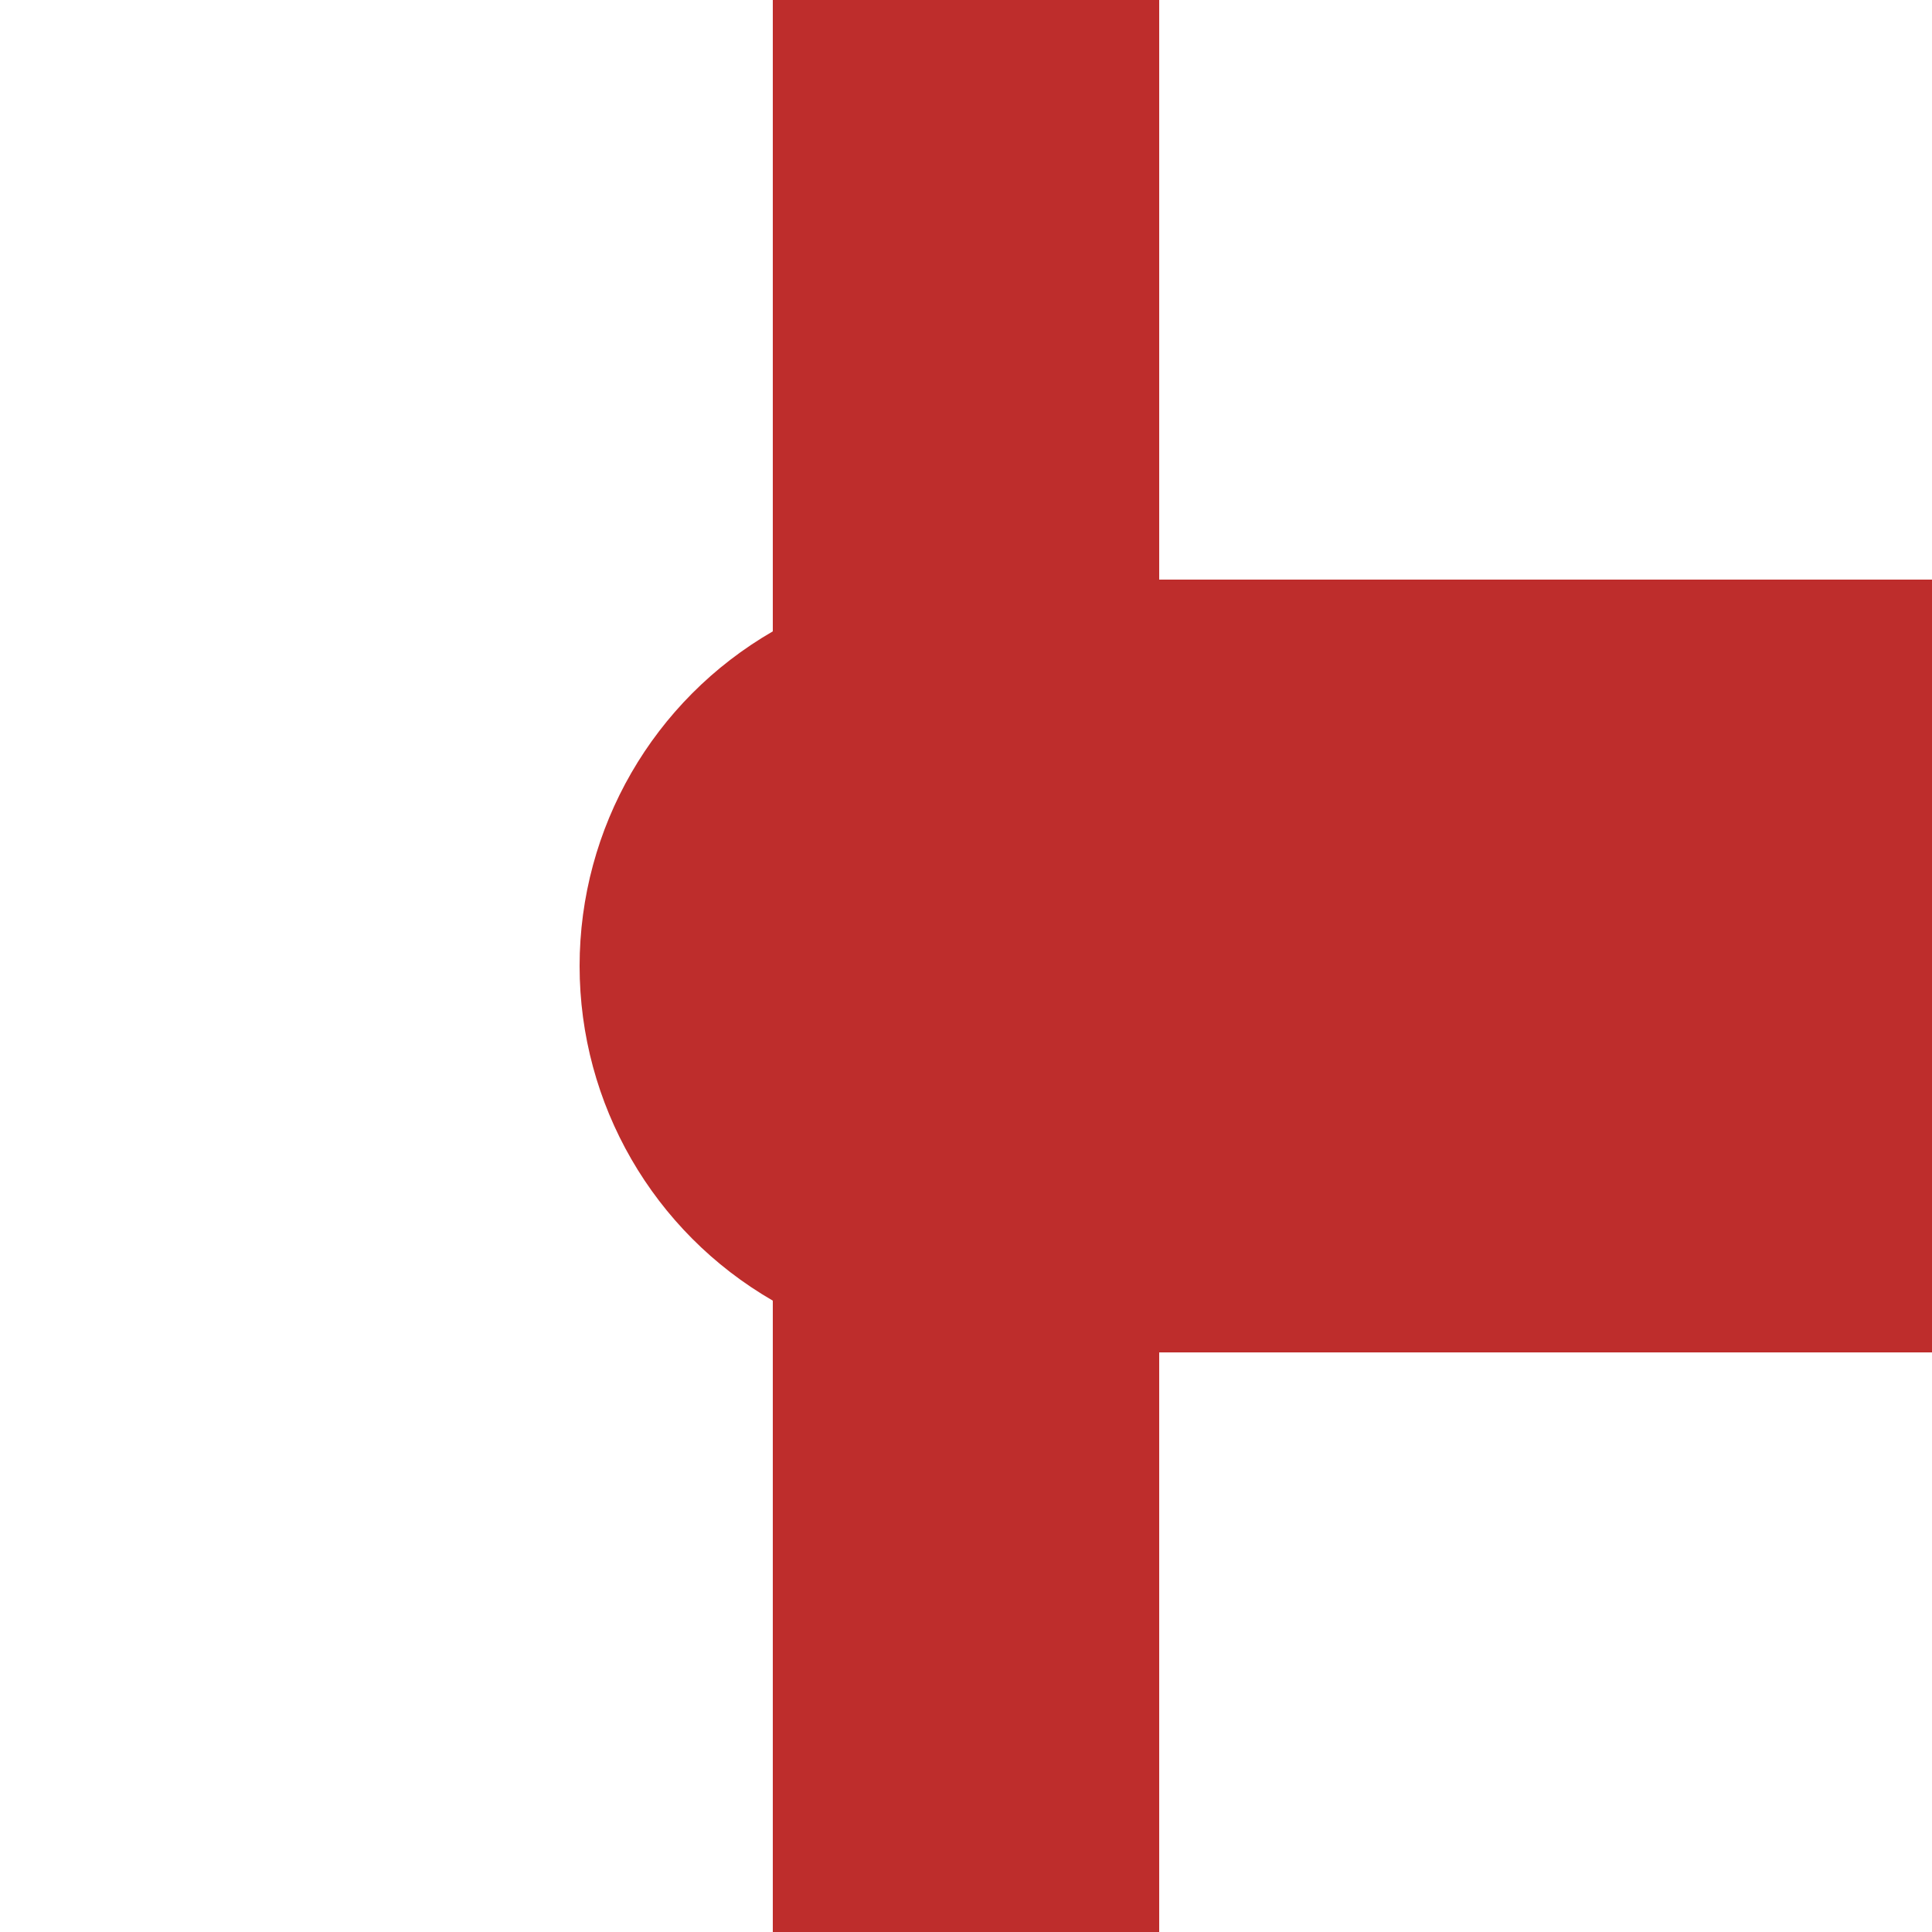 <?xml version="1.0" encoding="ISO-8859-1"?>
<!DOCTYPE svg PUBLIC "-//W3C//DTD SVG 1.1//EN" "http://www.w3.org/Graphics/SVG/1.1/DTD/svg11.dtd">
<!-- created by Bernina, modified by wiebevl for Wikipedia -->
<svg xmlns="http://www.w3.org/2000/svg" width="500" height="500" viewBox="0 0 500 500">
<title>HSTl2</title>

<g stroke="none" fill="none">
<path d="M 250,0 L 250,500" style="stroke: rgb(190, 45, 44); stroke-width: 100;"/>
<path d="M 250,250 L 500,250" style="stroke: rgb(190, 45, 44); stroke-width: 200;"/>
<circle cx="250" cy="250" r="100" fill="#be2d2c"/>
</g>
</svg>